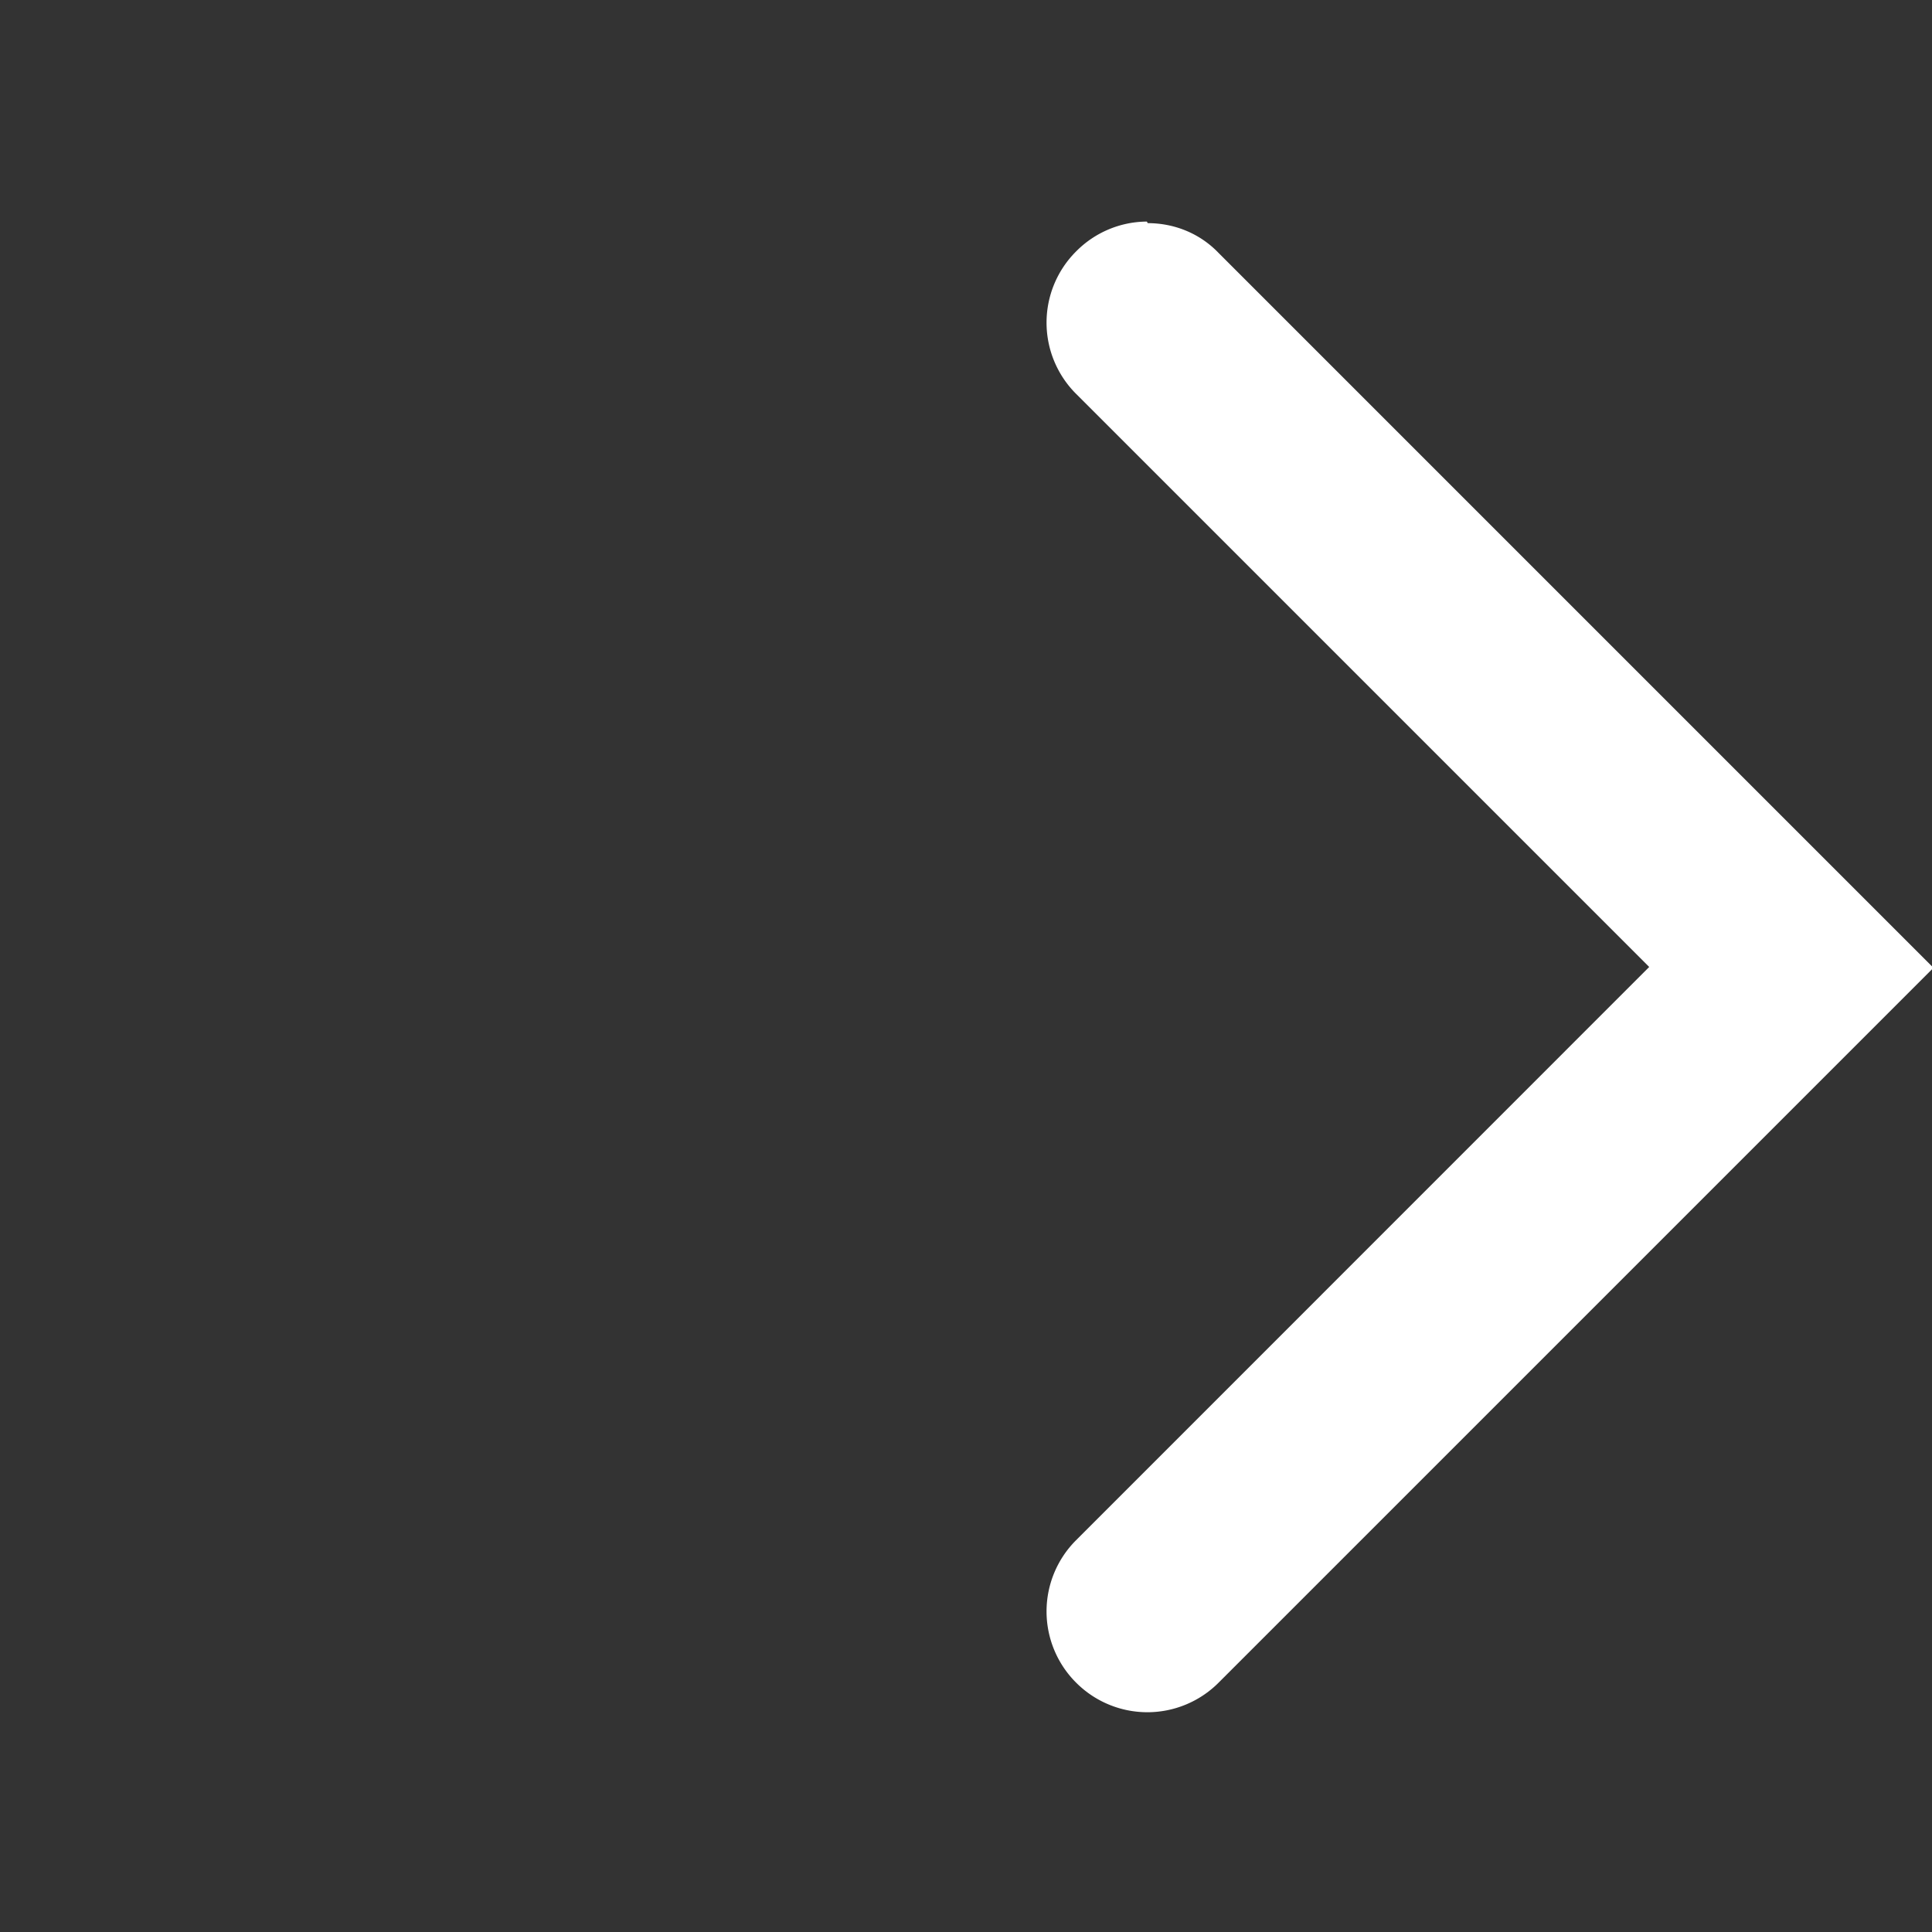 <svg xmlns='http://www.w3.org/2000/svg' width='16' height='16' fill='none'><rect width="100%" height="100%" fill="#333333" stroke="none"/><path fill='#fff' d='M9.505 1.848c.213 0 .427.08.587.247l5.92 5.92-5.92 5.92a.833.833 0 0 1-1.18 0 .833.833 0 0 1 0-1.18l4.746-4.747-4.746-4.746a.833.833 0 0 1 0-1.18.83.83 0 0 1 .586-.247z'/></svg>